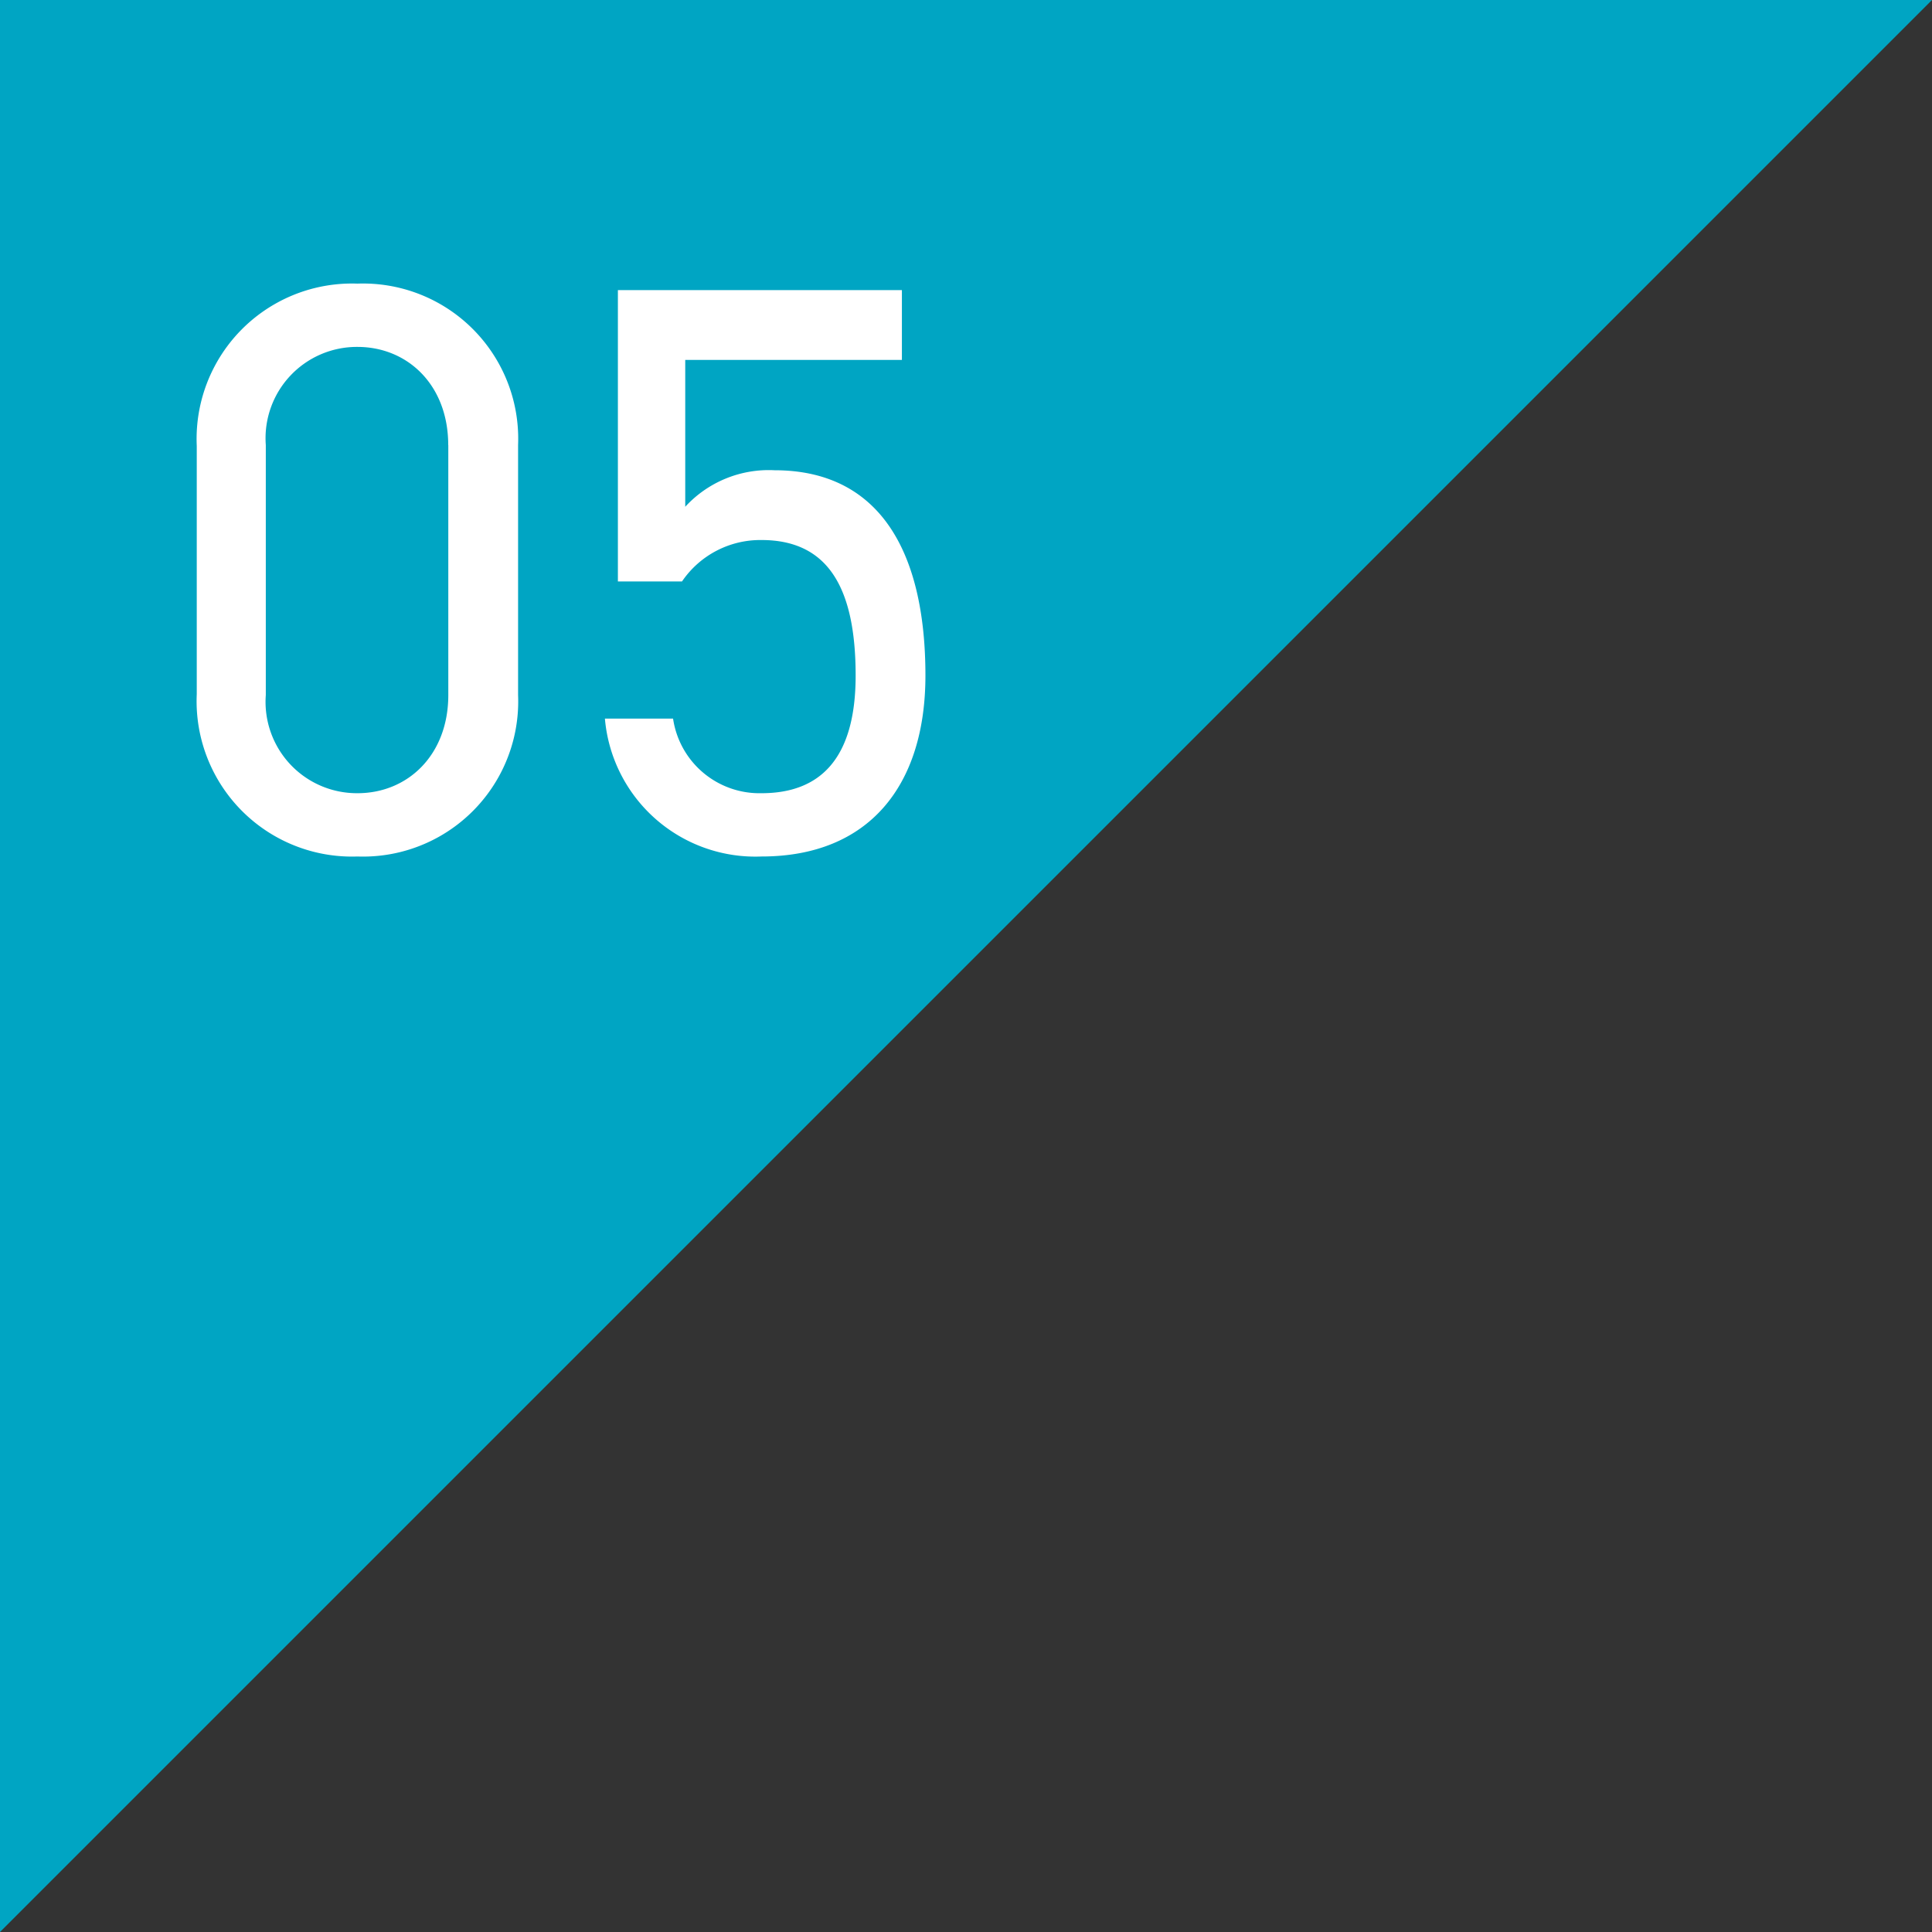 <svg xmlns="http://www.w3.org/2000/svg" width="100" height="100" viewBox="0 0 100 100"><rect x="0" y="0" width="100" height="100" fill="#333333" stroke="none"/><g transform="translate(-185 -8682.921)"><path d="M185,8682.921v100l100-100Z" fill="#00a5c3"/><path d="M-2.184-20.958A8.033,8.033,0,0,0-10.5-29.316a8.044,8.044,0,0,0-8.316,8.4V-8.064A8.044,8.044,0,0,0-10.5.336,8.033,8.033,0,0,0-2.184-8.022Zm-3.612,0V-8.022c0,3.108-2.1,5.082-4.7,5.082a4.728,4.728,0,0,1-4.746-5.082V-20.958A4.728,4.728,0,0,1-10.5-26.04C-7.9-26.04-5.8-24.066-5.8-20.958Zm16.212,4.914c3.444,0,4.872,2.478,4.872,7.014,0,4.368-1.89,6.09-4.872,6.09A4.519,4.519,0,0,1,5.838-6.8H2.31A7.816,7.816,0,0,0,10.416.336C15.96.336,18.9-3.318,18.9-9.03c0-6.51-2.436-10.626-7.812-10.626a5.869,5.869,0,0,0-4.62,1.89v-7.6H17.682V-28.98H2.982V-13.9H6.3A4.9,4.9,0,0,1,10.416-16.044Z" transform="translate(214 8726.917)" fill="#fff"/></g></svg>